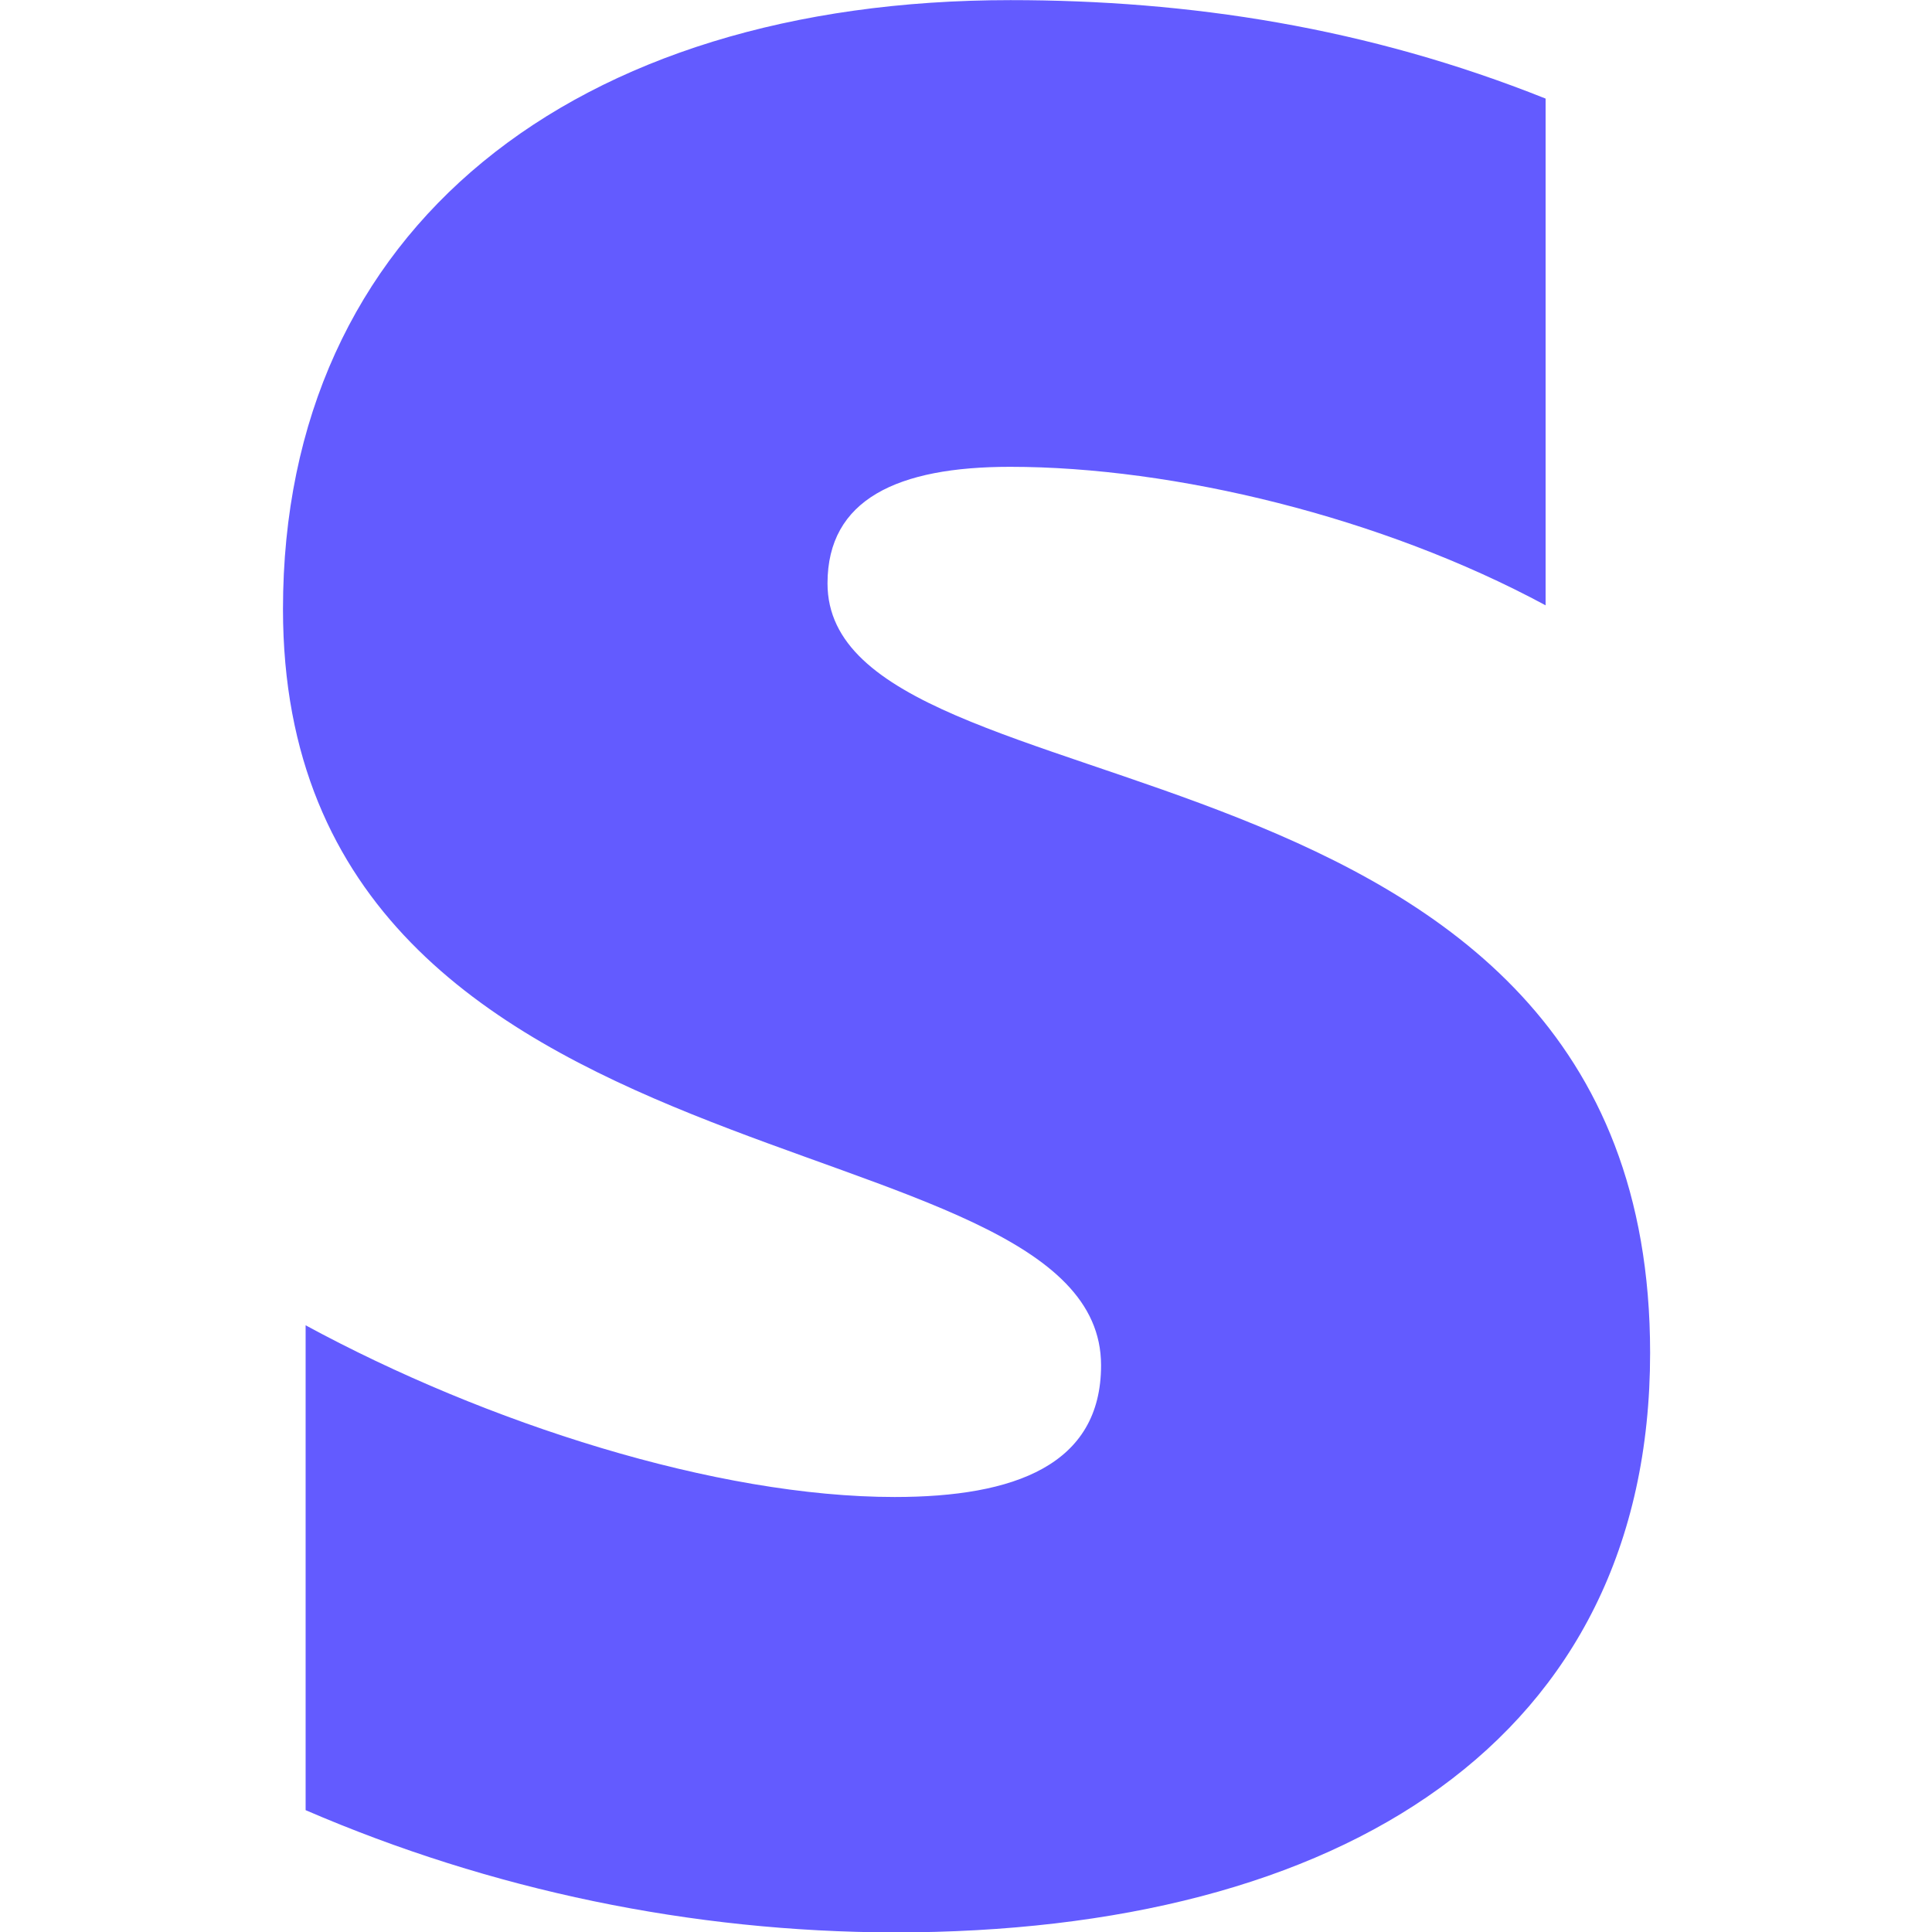 <svg width="300" height="300" viewBox="0 0 300 300" fill="none" xmlns="http://www.w3.org/2000/svg">
<g clip-path="url(#clip0_2022_836)">
<path d="M128.495 90.59C128.495 77.522 139.388 72.487 156.854 72.487C182.288 72.487 214.566 80.278 240.001 93.994V15.309C212.288 4.237 184.632 0.019 156.91 0.019C89.12 0.019 43.941 35.409 43.941 94.584C43.941 187.106 170.973 172.106 170.973 212.006C170.973 227.475 157.557 232.453 138.92 232.453C111.263 232.453 75.516 221.025 47.457 205.79V281.081C76.323 293.54 107.42 299.99 138.863 300.065C208.36 300.065 256.229 270.178 256.229 210.065C256.229 110.344 128.495 128.212 128.495 90.59Z" fill="#635BFF"/>
</g>
<defs>
<clipPath id="clip0_2022_836">
<rect width="300" height="300" fill="white"/>
</clipPath>
</defs>
</svg>
